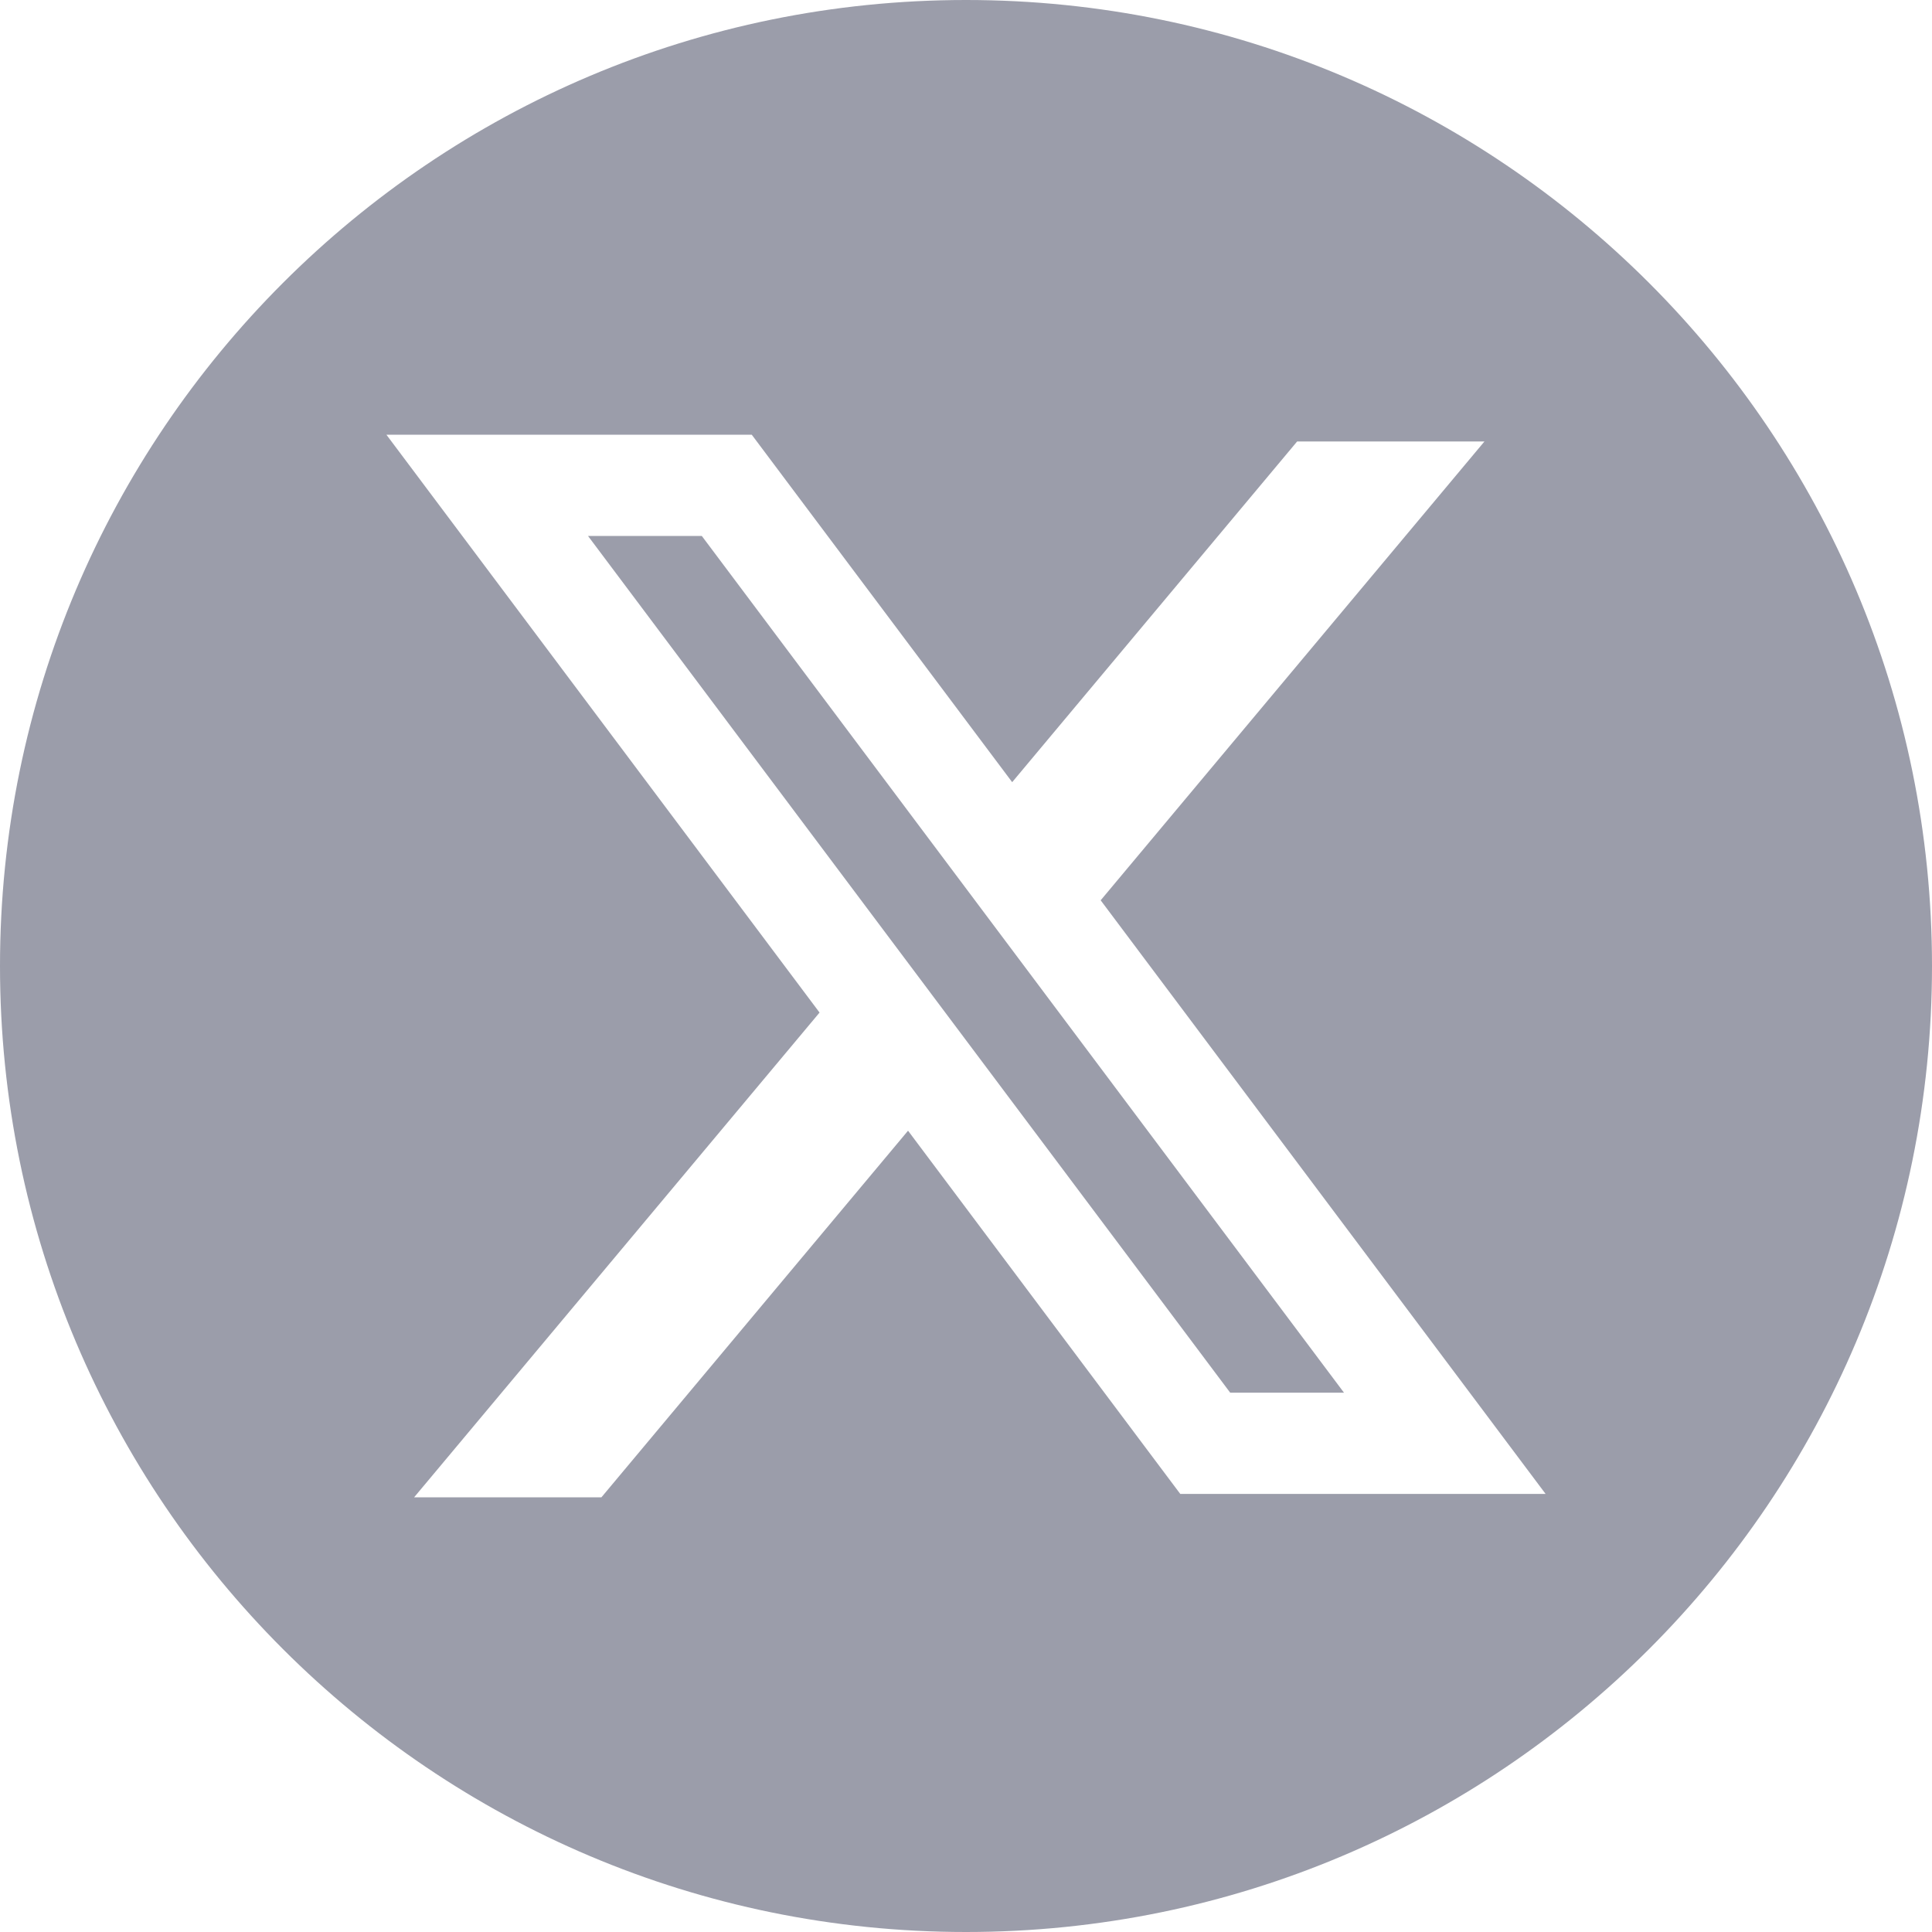 <?xml version="1.0" encoding="UTF-8"?>
<svg width="20px" height="20px" viewBox="0 0 20 20" version="1.1" xmlns="http://www.w3.org/2000/svg" xmlns:xlink="http://www.w3.org/1999/xlink">
    <title>twitter</title>
    <g id="------------------设计稿" stroke="none" stroke-width="1" fill="none" fill-rule="evenodd">
        <g id="PC端" transform="translate(-1496, -8173)" fill="#9B9DAA">
            <g id="编组-19" transform="translate(0, 7248)">
                <g id="底部栏" transform="translate(0, 885)">
                    <g id="twitter" transform="translate(1496, 40)">
                        <path d="M10,20 C15.523,20 20,15.523 20,10 C20,4.477 15.523,0 10,0 C4.477,0 0,4.477 0,10 C0,15.523 4.477,20 10,20 Z M7.782,4.5 L4,4.5 L8.484,10.482 L4.287,15.5 L6.226,15.5 L9.4,11.705 L12.218,15.465 L16,15.465 L11.386,9.309 L11.394,9.32 L15.367,4.57 L13.428,4.57 L10.478,8.097 L7.782,4.5 Z M6.087,5.548 L7.265,5.548 L13.913,14.417 L12.735,14.417 L6.087,5.548 Z" id="形状结合"></path>
                    </g>
                </g>
            </g>
        </g>
    </g>
</svg>